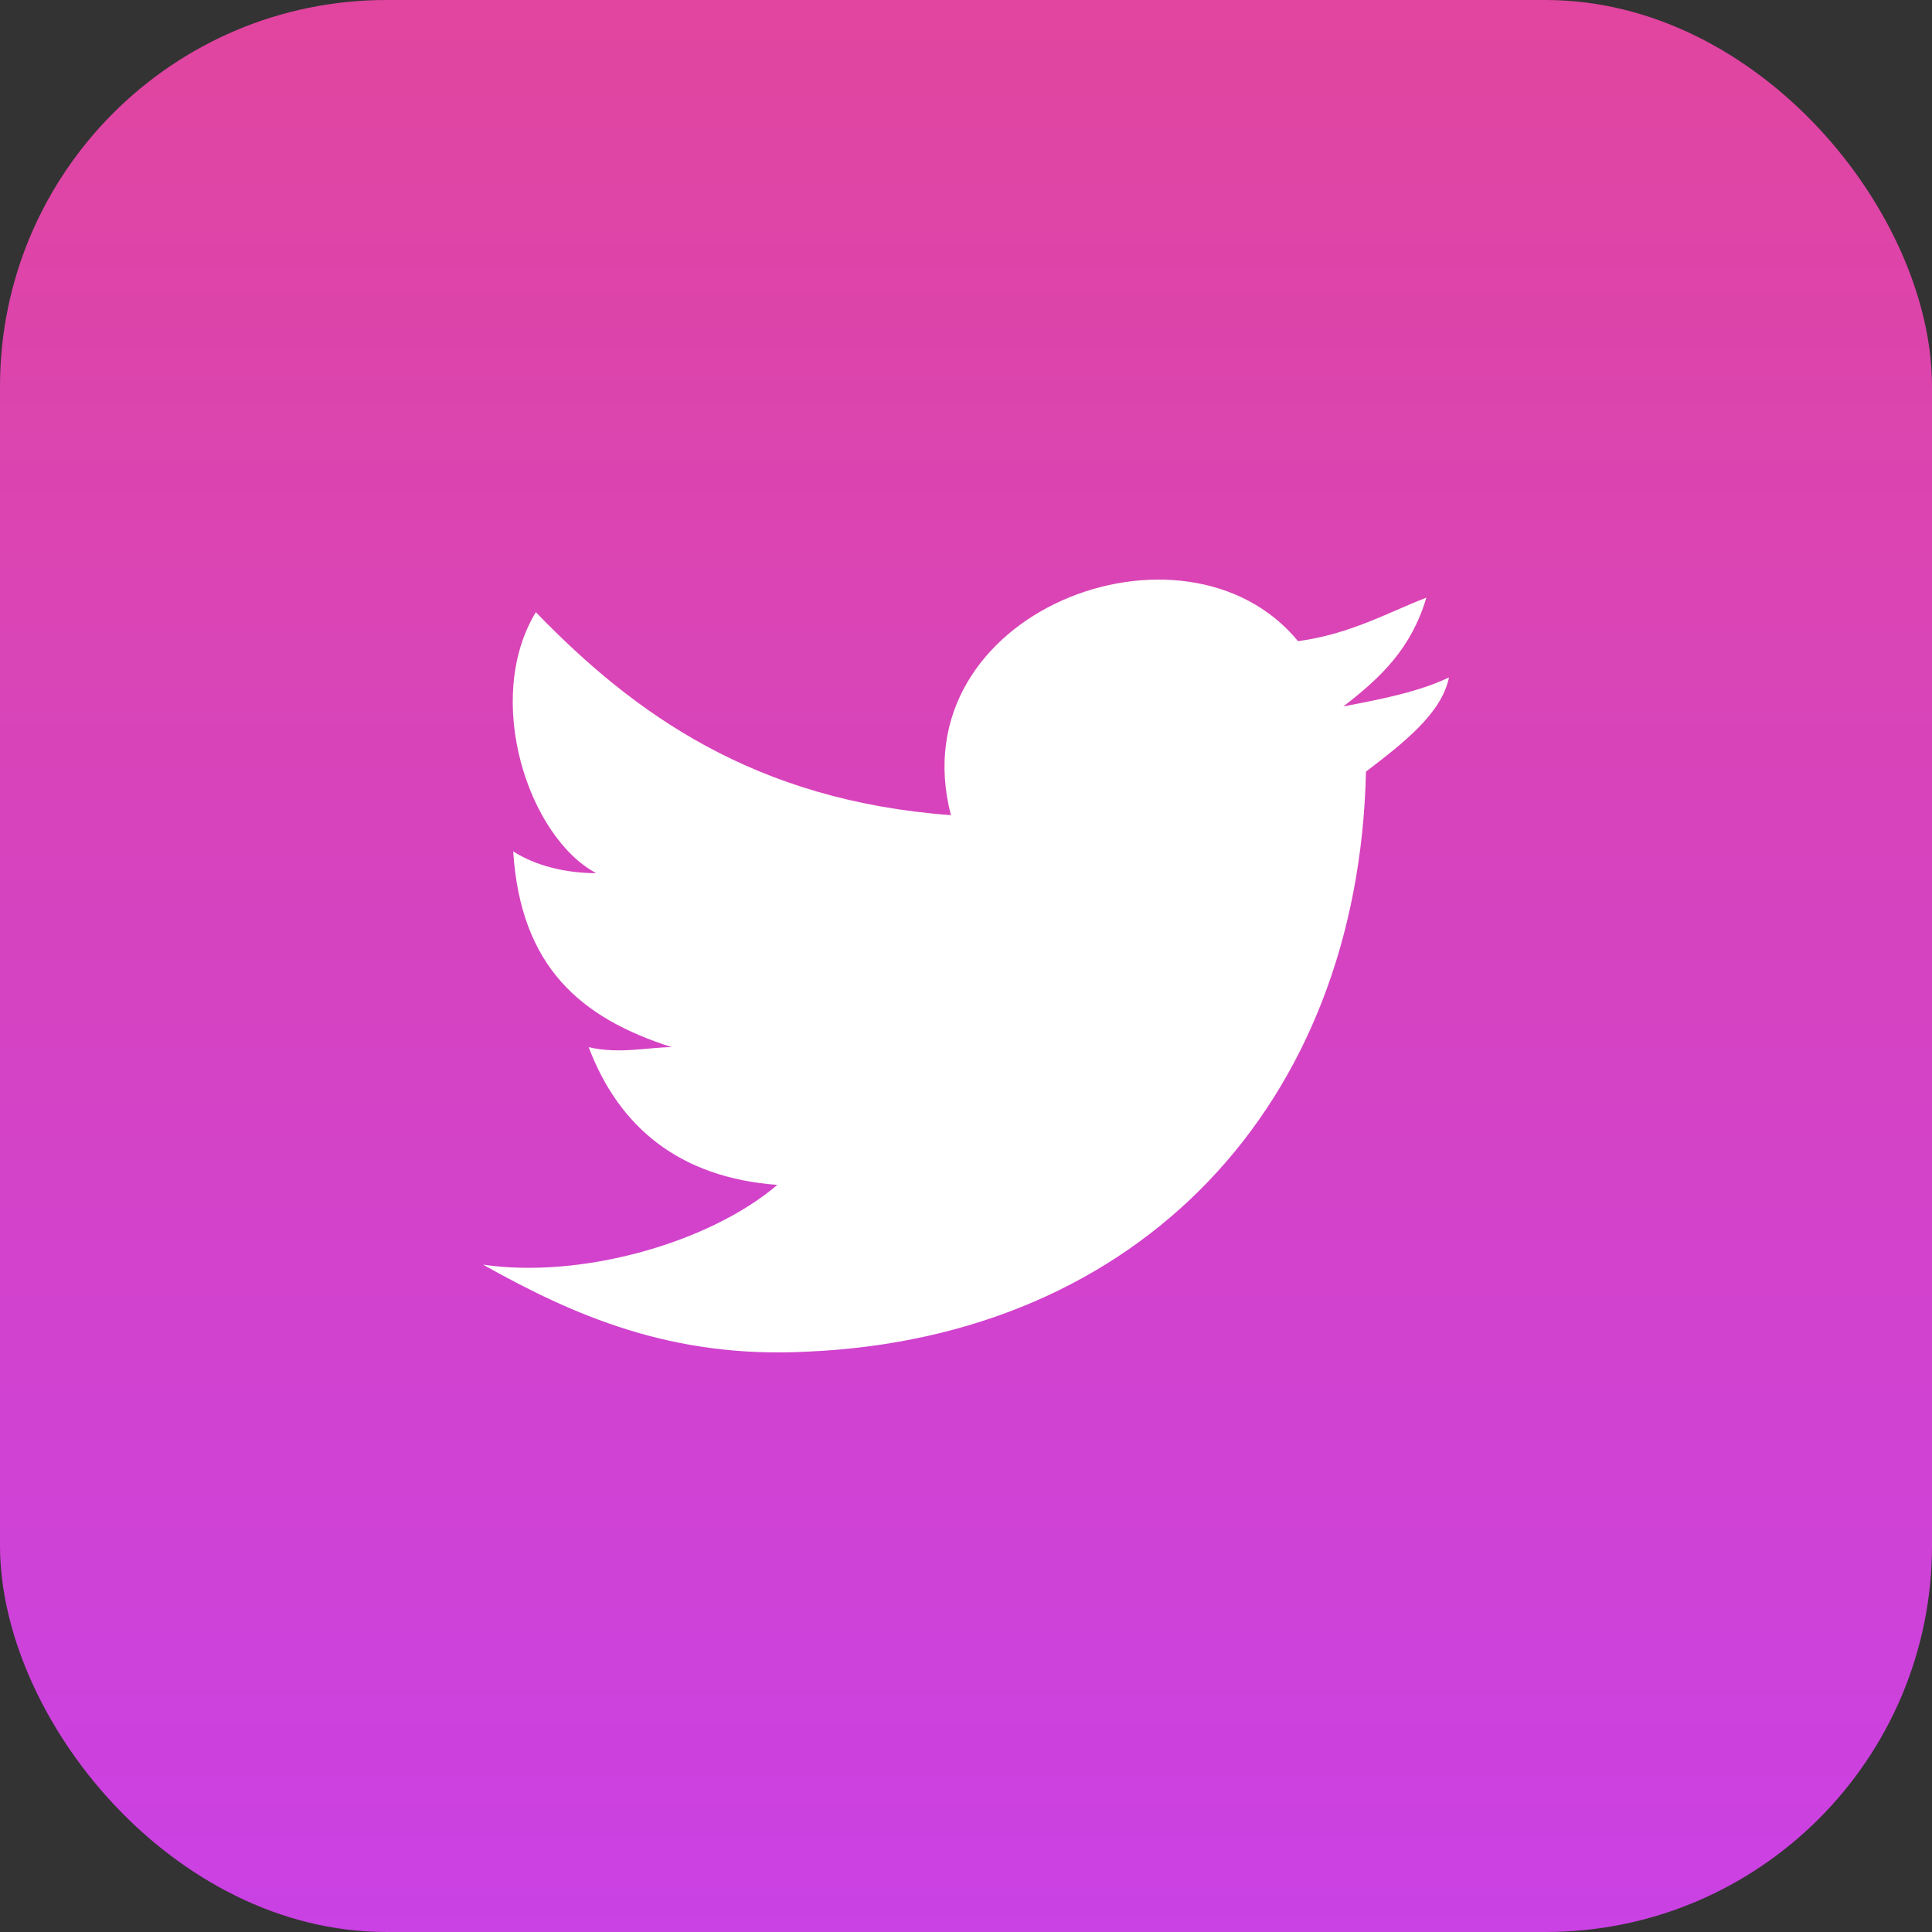 <svg width="40" height="40" viewBox="0 0 40 40" fill="none" xmlns="http://www.w3.org/2000/svg">
<rect x="0" y="0" width="40" height="40" fill="#333333" stroke="none"/>
<rect width="40" height="40" rx="8" fill="url(#paint0_linear)"/>
<path d="M28.281 15.976C28.125 22.881 23.594 27.683 16.719 27.984C13.906 28.134 11.875 27.233 10 26.183C12.031 26.483 14.688 25.732 16.094 24.532C14.062 24.381 12.812 23.331 12.188 21.68C12.812 21.83 13.438 21.68 13.906 21.68C12.031 21.079 10.781 20.029 10.625 17.627C11.094 17.928 11.719 18.078 12.344 18.078C10.938 17.327 10 14.476 11.094 12.674C13.125 14.776 15.625 16.577 19.688 16.877C18.594 12.674 24.531 10.423 26.875 13.275C27.969 13.125 28.75 12.674 29.531 12.374C29.219 13.425 28.594 14.025 27.812 14.626C28.594 14.476 29.375 14.325 30 14.025C29.844 14.776 29.062 15.376 28.281 15.976Z" fill="white"/>
<defs>
<linearGradient id="paint0_linear" x1="0" y1="0" x2="0" y2="40" gradientUnits="userSpaceOnUse">
<stop stop-color="#E1459F"/>
<stop offset="1" stop-color="#CA41E4"/>
</linearGradient>
</defs>
</svg>
